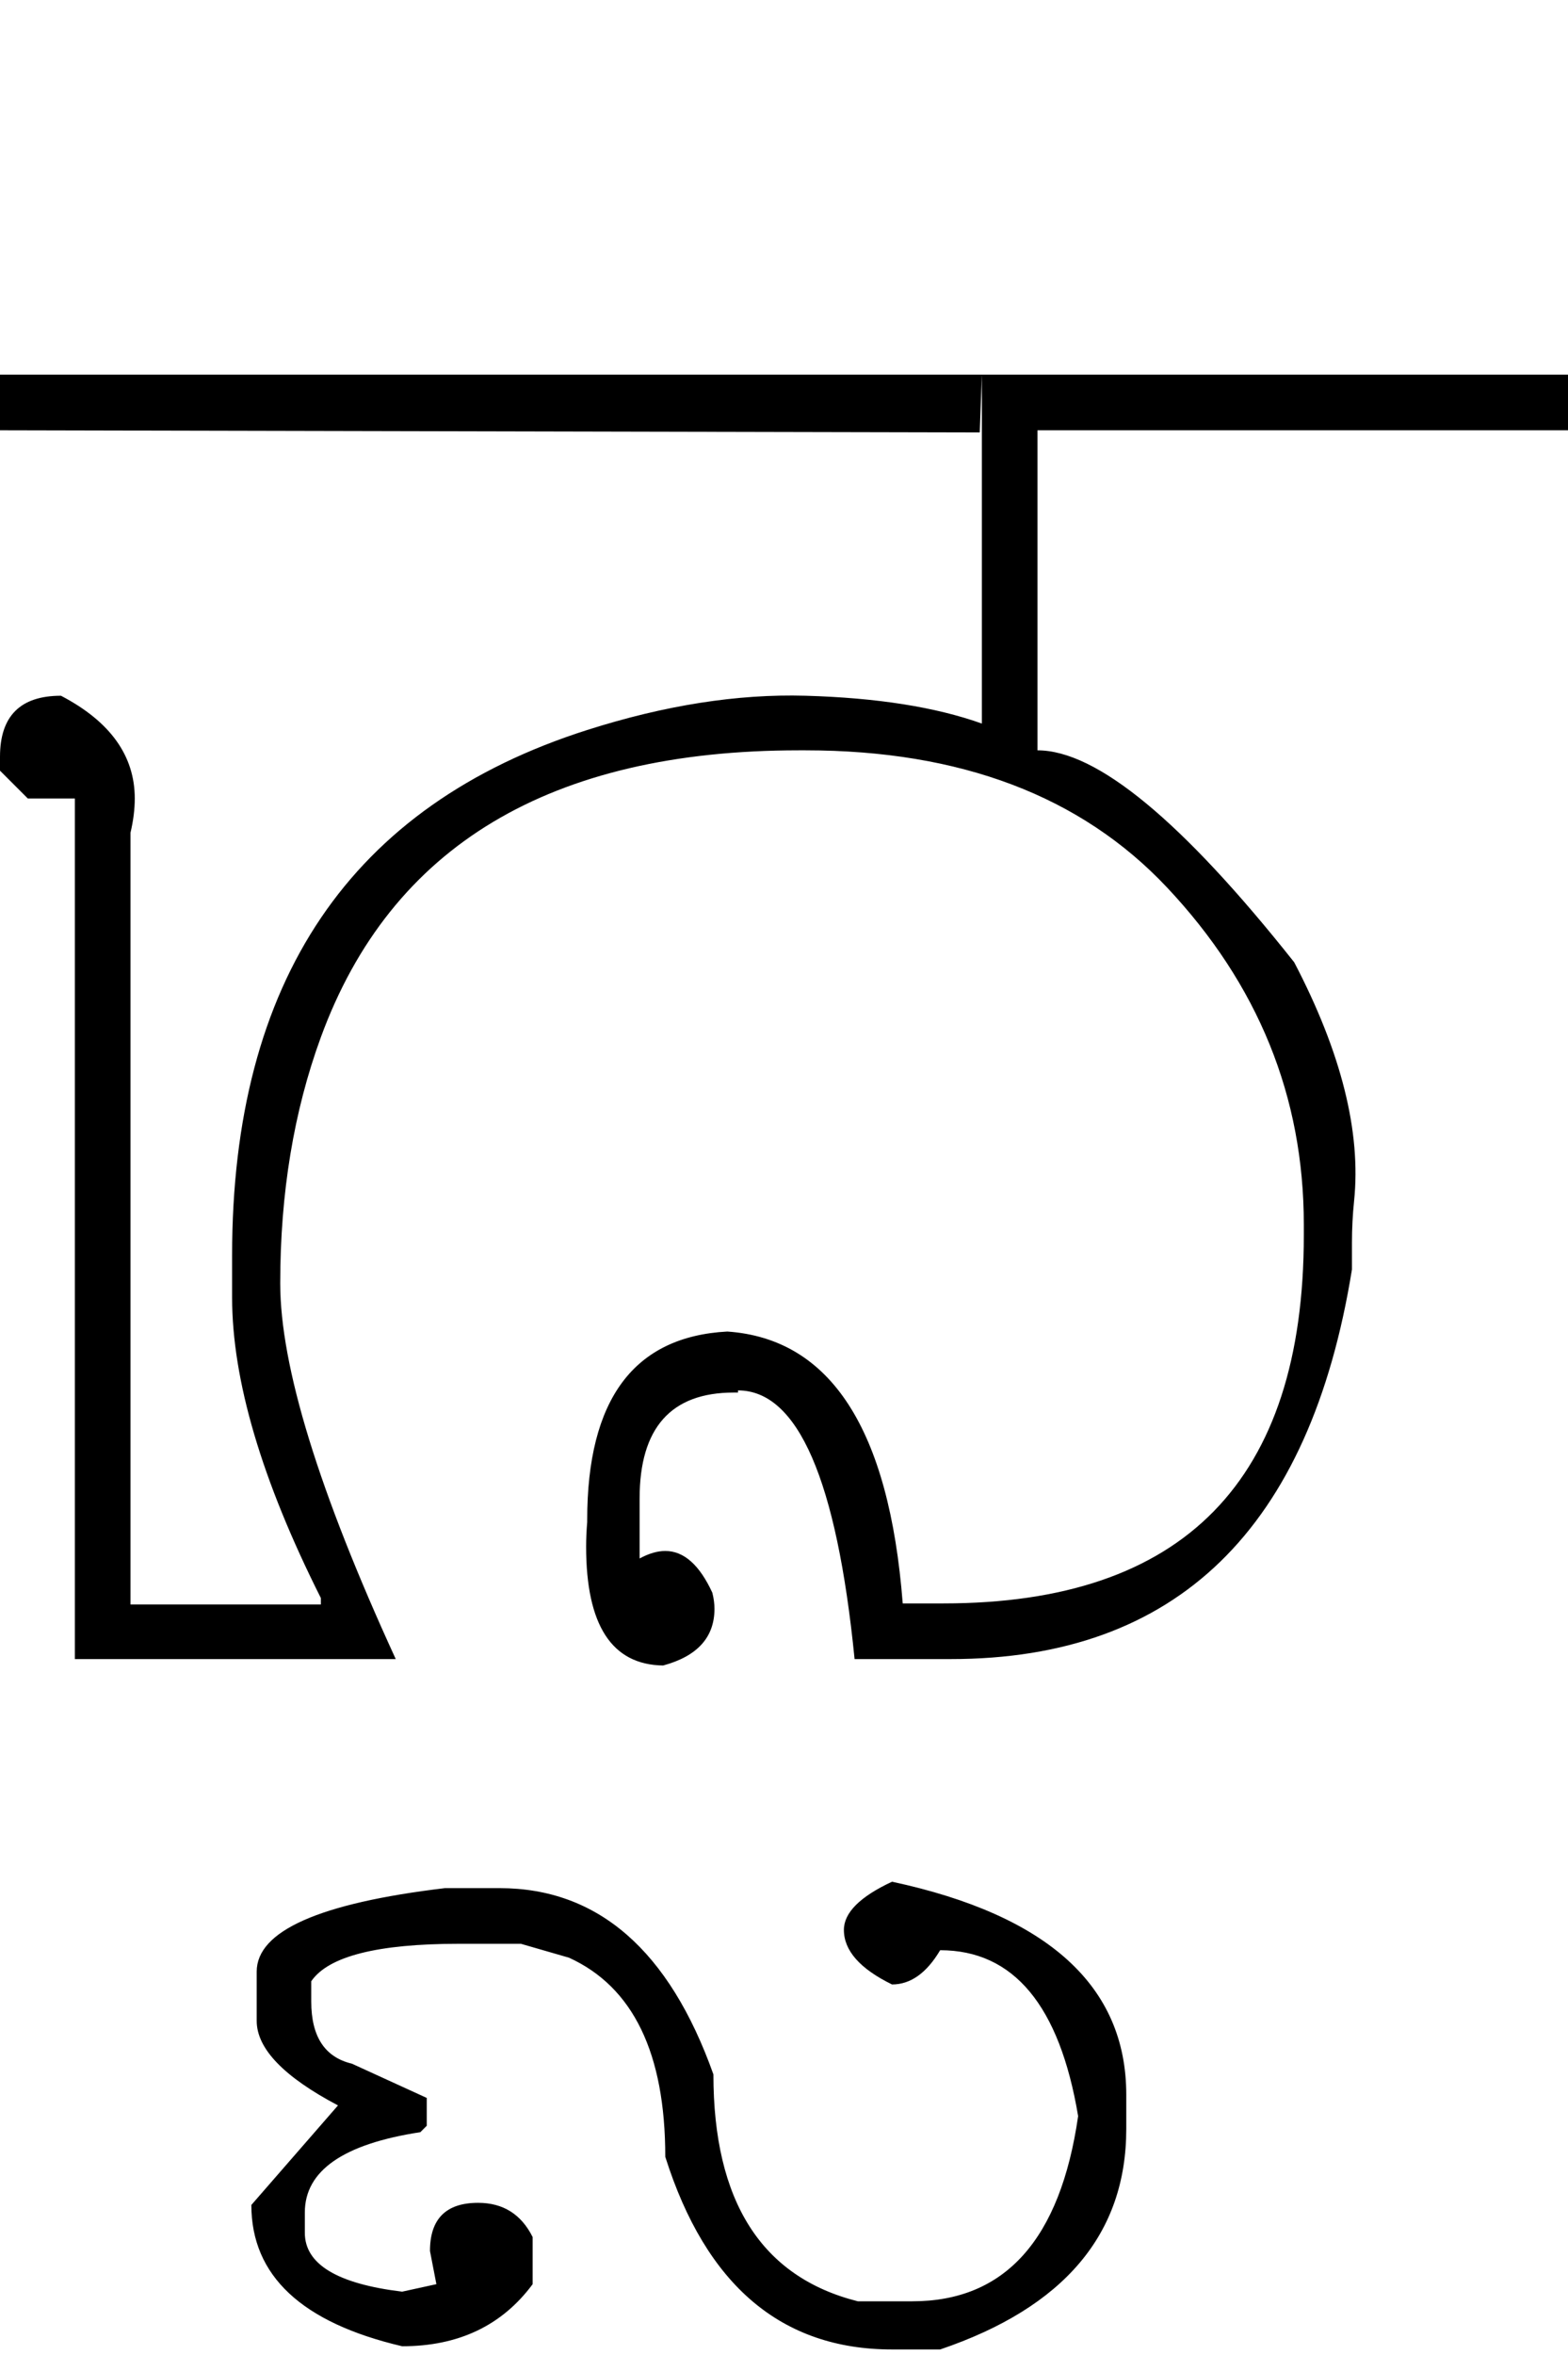 <?xml version="1.0" encoding="UTF-8" standalone="no"?>
<svg
   xmlns:dc="http://purl.org/dc/elements/1.1/"
   xmlns:cc="http://creativecommons.org/ns#"
   xmlns:rdf="http://www.w3.org/1999/02/22-rdf-syntax-ns#"
   xmlns:svg="http://www.w3.org/2000/svg"
   xmlns="http://www.w3.org/2000/svg"
   xmlns:sodipodi="http://sodipodi.sourceforge.net/DTD/sodipodi-0.dtd"
   xmlns:inkscape="http://www.inkscape.org/namespaces/inkscape"
   id="svg2"
   sodipodi:version="0.32"
   inkscape:version="0.46"
   width="1466"
   height="2200"
   sodipodi:docname="1VO.svg"
   inkscape:output_extension="org.inkscape.output.svg.inkscape"
   version="1.0">
  <defs
     id="defs9">
    <inkscape:perspective
       sodipodi:type="inkscape:persp3d"
       inkscape:vp_x="0 : 526.18109 : 1"
       inkscape:vp_y="0 : 1000 : 0"
       inkscape:vp_z="744.09448 : 526.18109 : 1"
       inkscape:persp3d-origin="372.04724 : 350.78739 : 1"
       id="perspective13" />
  </defs>
  <sodipodi:namedview
     inkscape:window-height="718"
     inkscape:window-width="641"
     inkscape:pageshadow="2"
     inkscape:pageopacity="0.0"
     guidetolerance="10.0"
     gridtolerance="10.0"
     objecttolerance="10.0"
     borderopacity="1.0"
     bordercolor="#666666"
     pagecolor="#ffffff"
     id="base"
     showgrid="false"
     inkscape:zoom="0.46942014"
     inkscape:cx="95.109825"
     inkscape:cy="27.693742"
     inkscape:window-x="50"
     inkscape:window-y="25"
     inkscape:current-layer="svg2" />
  <path
     id="path2393"
     d="M 0,350 L 918,350 L 916,404 L 0,402 L 0,350 zM 918,350 L 1466,350 L 1466,402 L 970,402 L 970,701 C 1025.333,701 1105.333,767 1210,899 C 1254.003,983.076 1272.669,1057.409 1266,1122 C 1264.667,1134.913 1264,1147.913 1264,1161 L 1264,1186 C 1224.883,1428.667 1099.883,1550 889,1550 L 860,1550 L 860,1498 L 882,1498 C 1106.667,1498 1219,1383.333 1219,1154 L 1219,1144 C 1219,1024.585 1176.333,919.585 1091,829 C 1010.613,743.667 897.947,701 753,701 L 747,701 C 514.482,701 365.482,790.333 300,969 C 274.667,1038.121 262,1114.788 262,1199 C 262,1276.333 298,1393.333 370,1550 L 70,1550 L 70,746 L 26,746 L 0,720 L 0,707 C 0,669 19,650 57,650 C 103,674 126,706 126,746 C 126,756 124.667,766.667 122,778 L 122,1499 L 300,1499 L 300,1493 C 244.667,1383 217,1289.333 217,1212 L 217,1173 C 217,916.201 327.667,752.535 549,682 C 621.561,658.876 689.561,648.21 753,650 C 819.741,651.884 874.741,660.55 918,676 L 918,350 zM 860,1550 L 799,1550 C 782.333,1382.667 746,1299 690,1299 L 690,1301 L 686,1301 C 627.333,1301 598,1334 598,1400 L 598,1456 C 606.667,1451.333 614.667,1449 622,1449 C 639.333,1449 654,1462 666,1488 C 667.333,1493.333 668,1498.333 668,1503 C 668,1529.667 652,1547.333 620,1556 C 572,1555.333 548,1518.333 548,1445 C 548,1437.667 548.333,1430 549,1422 L 549,1420 C 549,1307.333 592.667,1248.667 680,1244 C 776.667,1250.667 831.333,1335.333 844,1498 L 860,1498 L 860,1550 zM 291,1851 L 291,1870 C 291,1902.657 303.667,1921.991 329,1928 L 399,1960 L 399,1986 L 393,1992 C 321,2003 285,2028 285,2067 L 285,2086 C 285,2115.333 315.333,2133.667 376,2141 L 408,2134 L 402,2103 C 402,2073 417,2058 447,2058 C 470.333,2058 487.333,2068.667 498,2090 L 498,2134 C 469.333,2172.667 428.667,2192 376,2192 C 282,2170 235,2126 235,2060 L 316,1967 C 265.333,1940.268 240,1913.935 240,1888 L 240,1860 L 240,1842 C 240,1804 298.667,1778 416,1764 L 467,1764 C 559,1764 625.667,1822 667,1938 C 667,2056.667 712,2127.333 802,2150 L 853,2150 C 939.667,2150 991.333,2092.333 1008,1977 C 990.667,1873.667 947.667,1822 879,1822 C 866.333,1843.333 851.333,1854 834,1854 C 804,1839.333 789,1822.333 789,1803 C 789,1787 804,1772 834,1758 C 980,1789.333 1053,1855.667 1053,1957 L 1053,1989 C 1053,2087 995,2155.667 879,2195 L 834,2195 C 730.667,2195 660,2135 622,2015 C 622,1918.333 592,1856.333 532,1829 L 487,1816 L 429,1816 C 352.967,1816 306.967,1827.667 291,1851 z" />
</svg>
